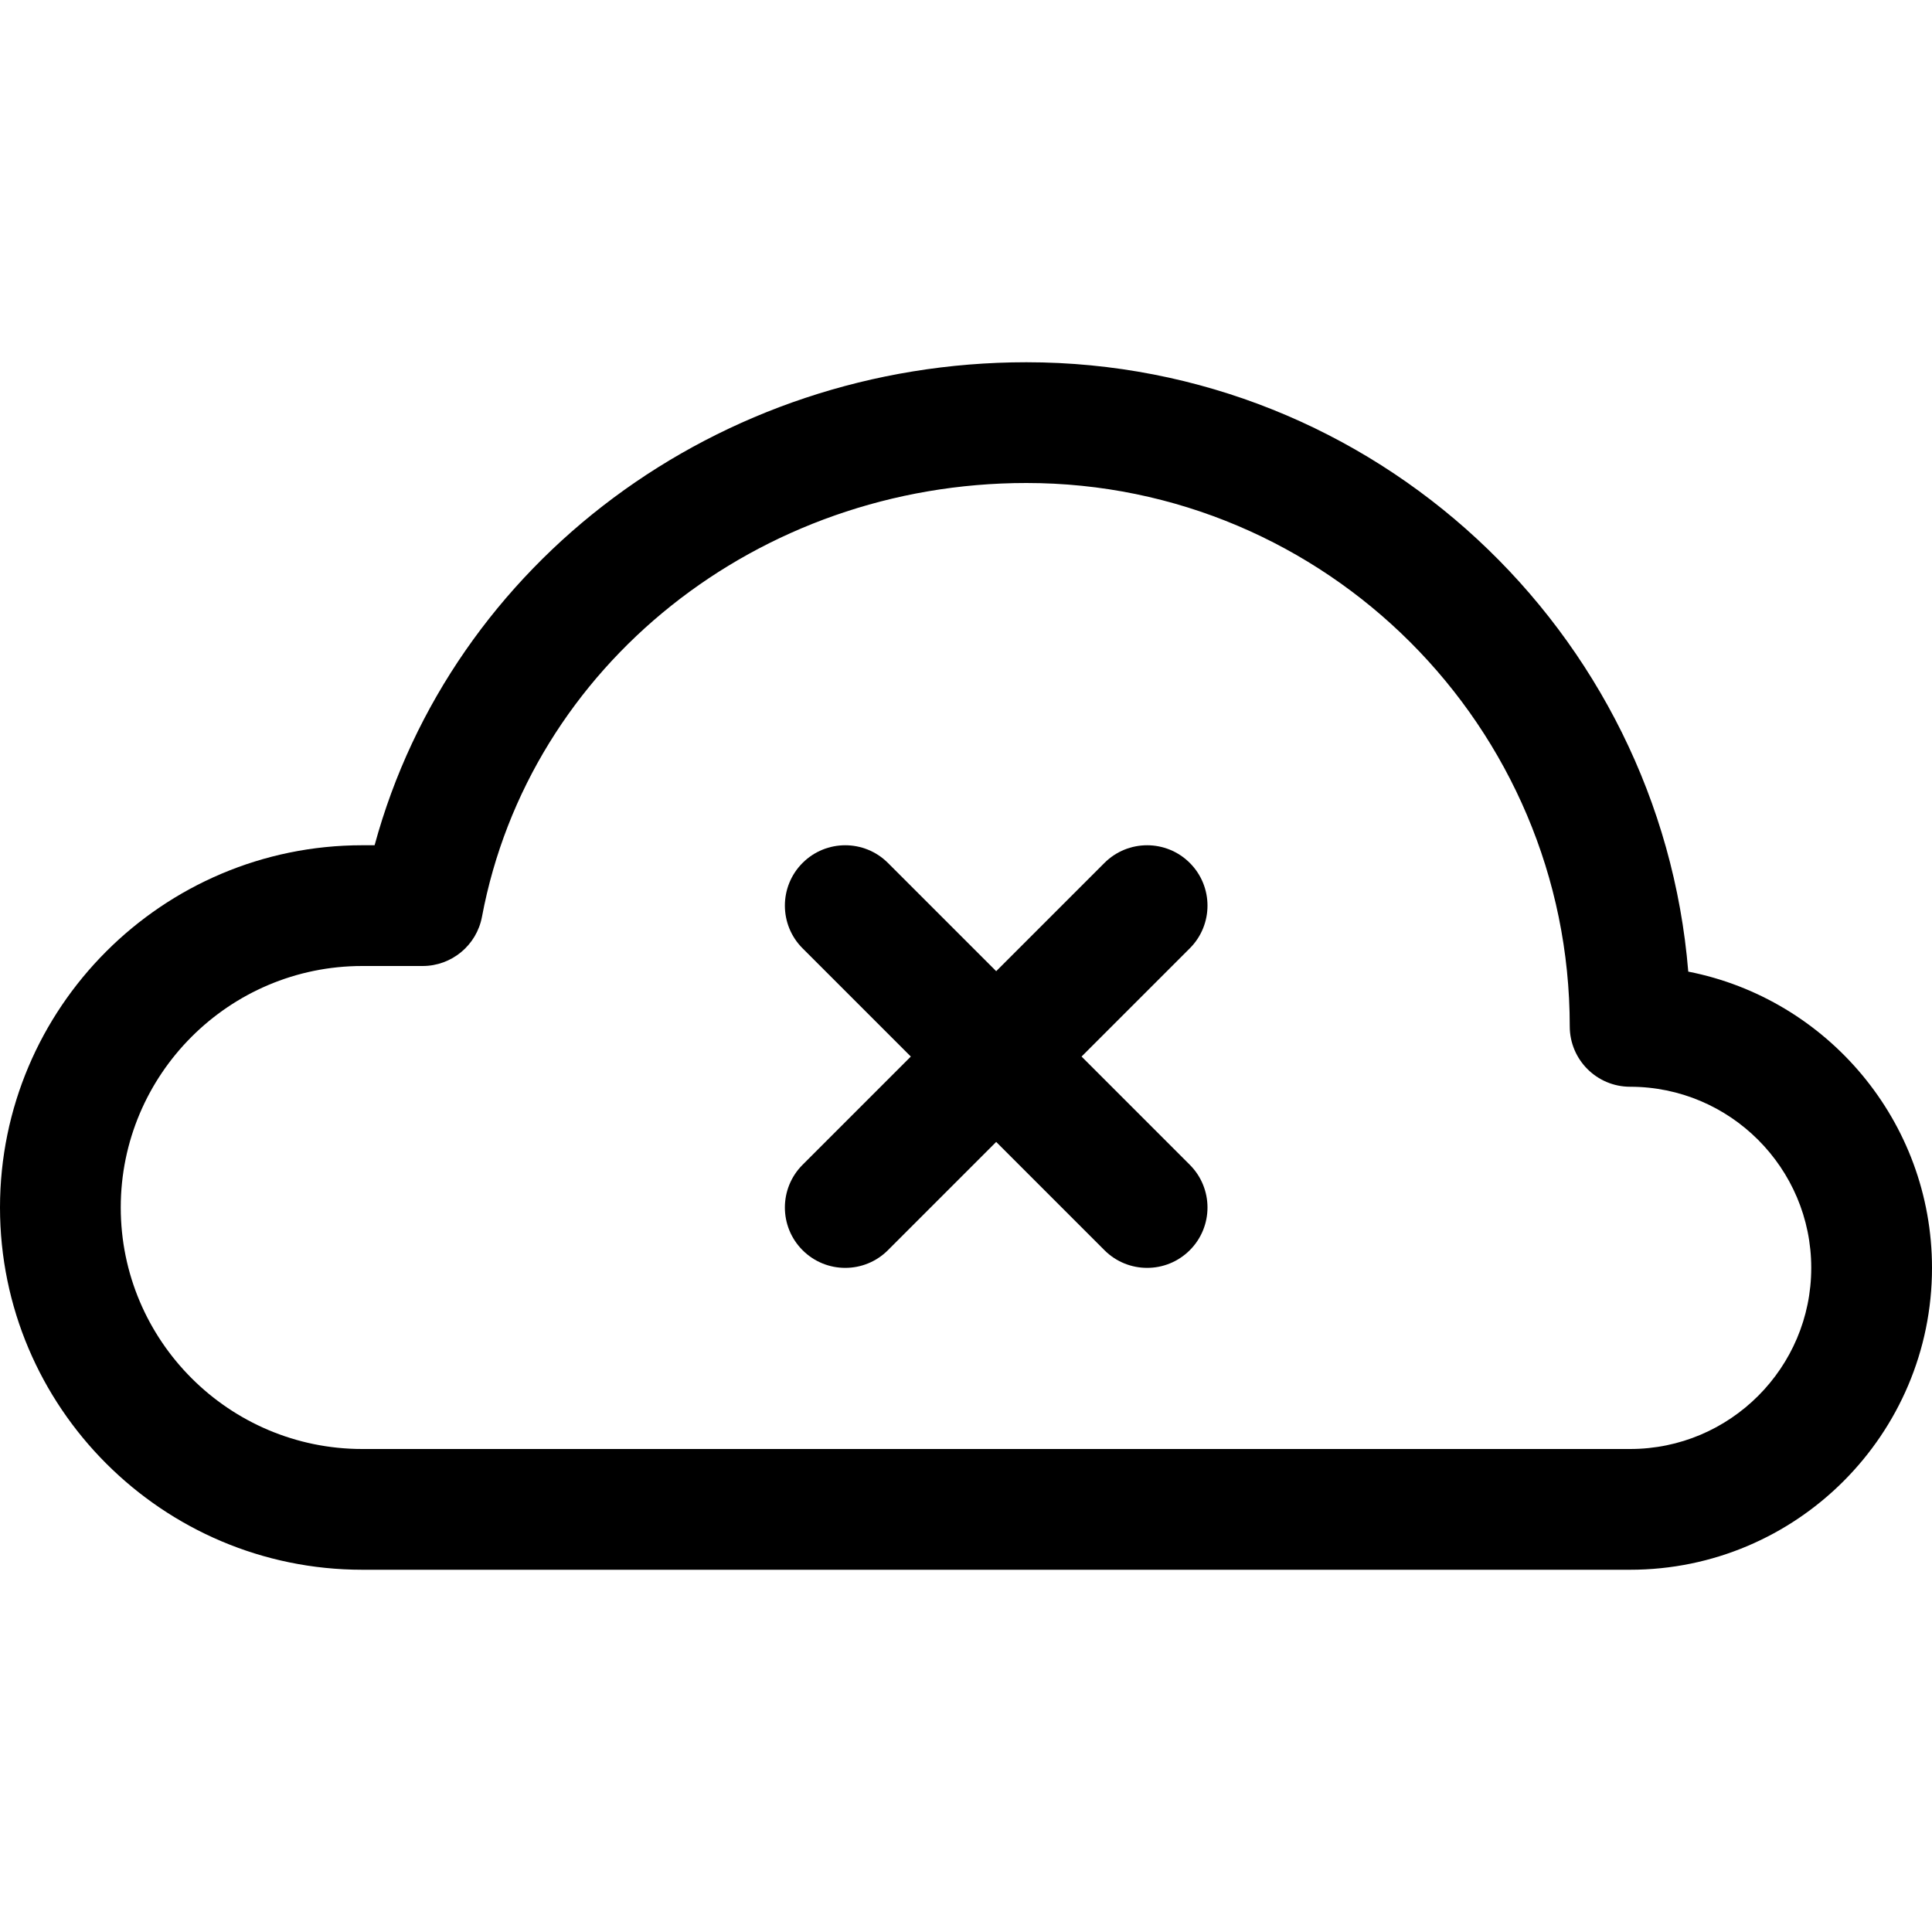 <?xml version="1.0" encoding="utf-8"?>
<!-- Скачано с сайта svg4.ru / Downloaded from svg4.ru -->
<!DOCTYPE svg PUBLIC "-//W3C//DTD SVG 1.1//EN" "http://www.w3.org/Graphics/SVG/1.1/DTD/svg11.dtd">
<svg fill="#000000" version="1.1" id="Ebene_1" xmlns="http://www.w3.org/2000/svg" xmlns:xlink="http://www.w3.org/1999/xlink" 
	 width="800px" height="800px" viewBox="0 0 64 64" enable-background="new 0 0 64 64" xml:space="preserve">
<g>
	<path d="M55.926,32.186C55,20.901,45.52,12,34,12c-10.224,0-19.043,6.635-21.591,16H12C5.383,28,0,33.383,0,40s5.383,12,12,12h42
		c5.514,0,10-4.486,10-10C64,37.145,60.521,33.086,55.926,32.186z M54,48H12c-4.411,0-8-3.589-8-8s3.589-8,8-8h2
		c0.962,0,1.788-0.685,1.966-1.63C17.53,22.043,25.115,16,34,16c9.925,0,18,8.075,18,18c0,1.104,0.896,2,2,2c3.309,0,6,2.691,6,6
		S57.309,48,54,48z"/>
	<path d="M39.414,28.586c-0.781-0.781-2.047-0.781-2.828,0L33,32.172l-3.586-3.586c-0.781-0.781-2.047-0.781-2.828,0
		c-0.781,0.781-0.781,2.047,0,2.828L30.172,35l-3.586,3.586c-0.781,0.781-0.781,2.047,0,2.828C26.977,41.805,27.488,42,28,42
		s1.023-0.195,1.414-0.586L33,37.828l3.586,3.586C36.977,41.805,37.488,42,38,42s1.023-0.195,1.414-0.586
		c0.781-0.781,0.781-2.047,0-2.828L35.828,35l3.586-3.586C40.195,30.633,40.195,29.367,39.414,28.586z"/>
</g>
</svg>